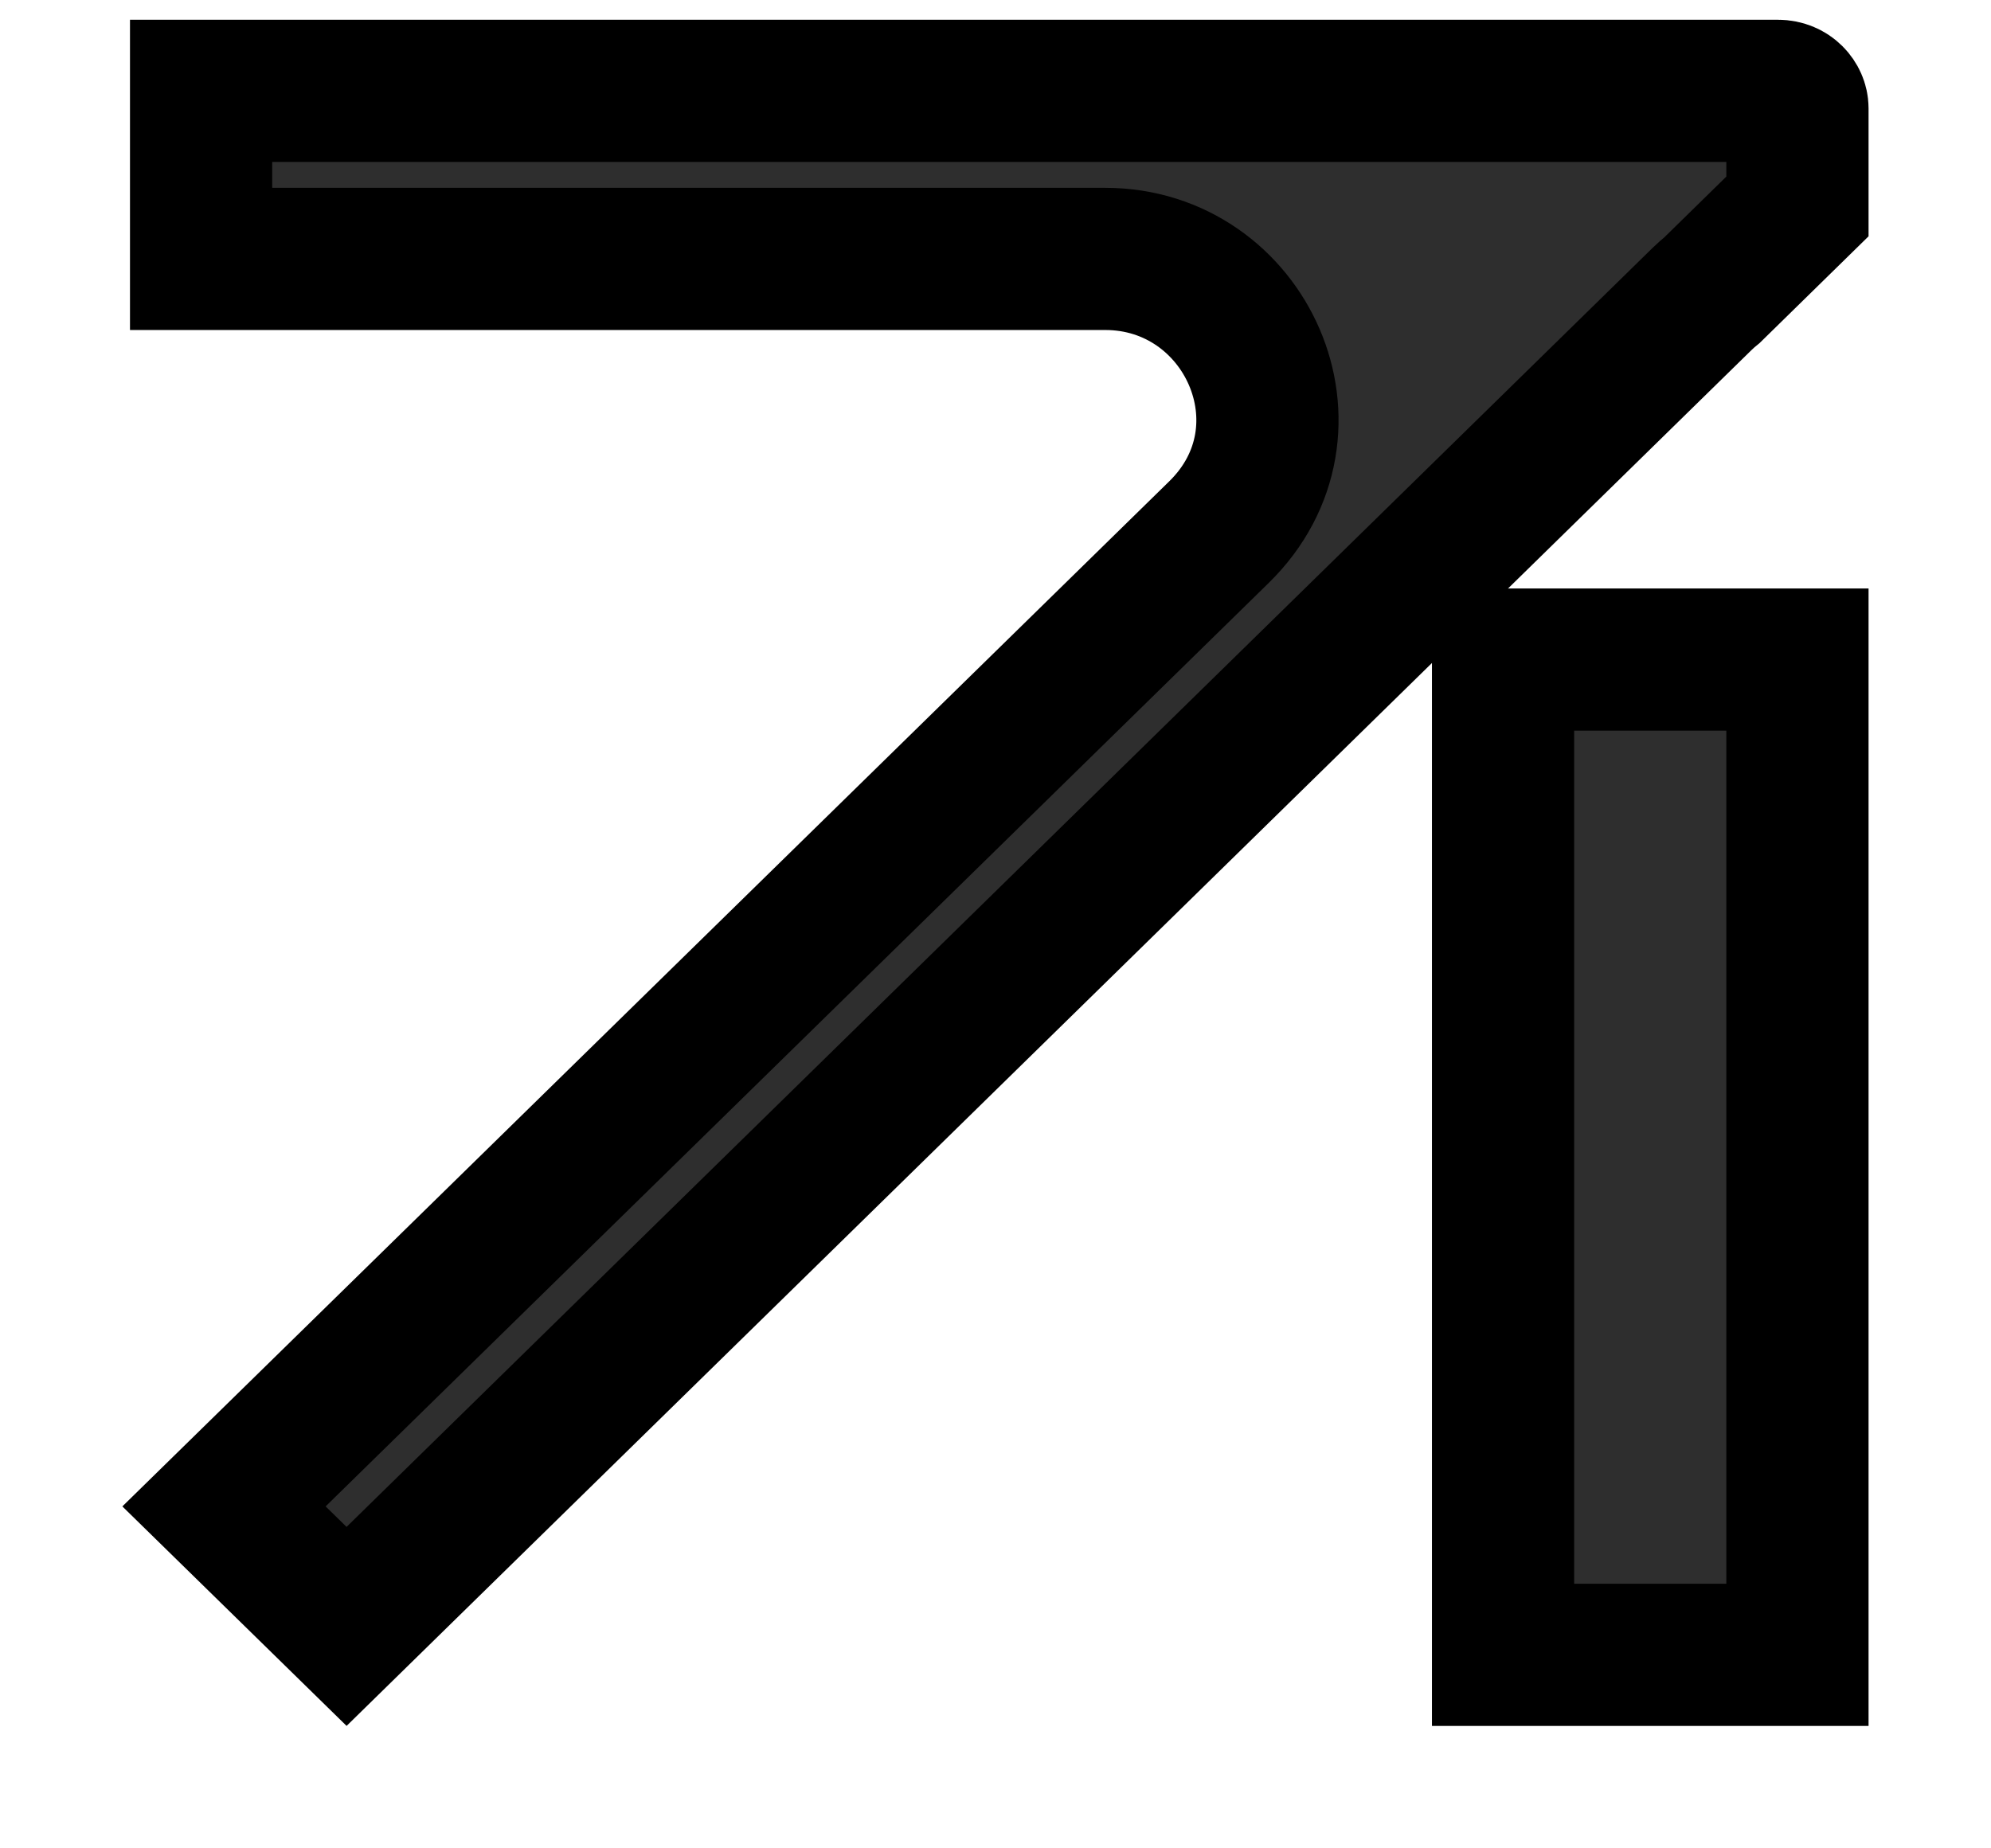 <?xml version="1.0" encoding="UTF-8"?> <svg xmlns="http://www.w3.org/2000/svg" width="14" height="13" viewBox="0 0 14 13" fill="none"><path d="M12.639 4.639L12.639 11.639L10.569 11.639L10.569 4.639L12.639 4.639Z" fill="#2E2E2E" stroke="black"></path><path d="M12.639 0.762V1.452L12.04 2.039C12.015 2.059 11.992 2.08 11.969 2.102L2.437 11.439L1.575 10.595L8.571 3.743C8.571 3.743 8.571 3.743 8.571 3.743C9.308 3.022 8.764 1.821 7.771 1.821L1.414 1.821L1.414 0.639L12.502 0.639C12.587 0.639 12.639 0.704 12.639 0.762Z" fill="#2E2E2E" stroke="black"></path></svg> 